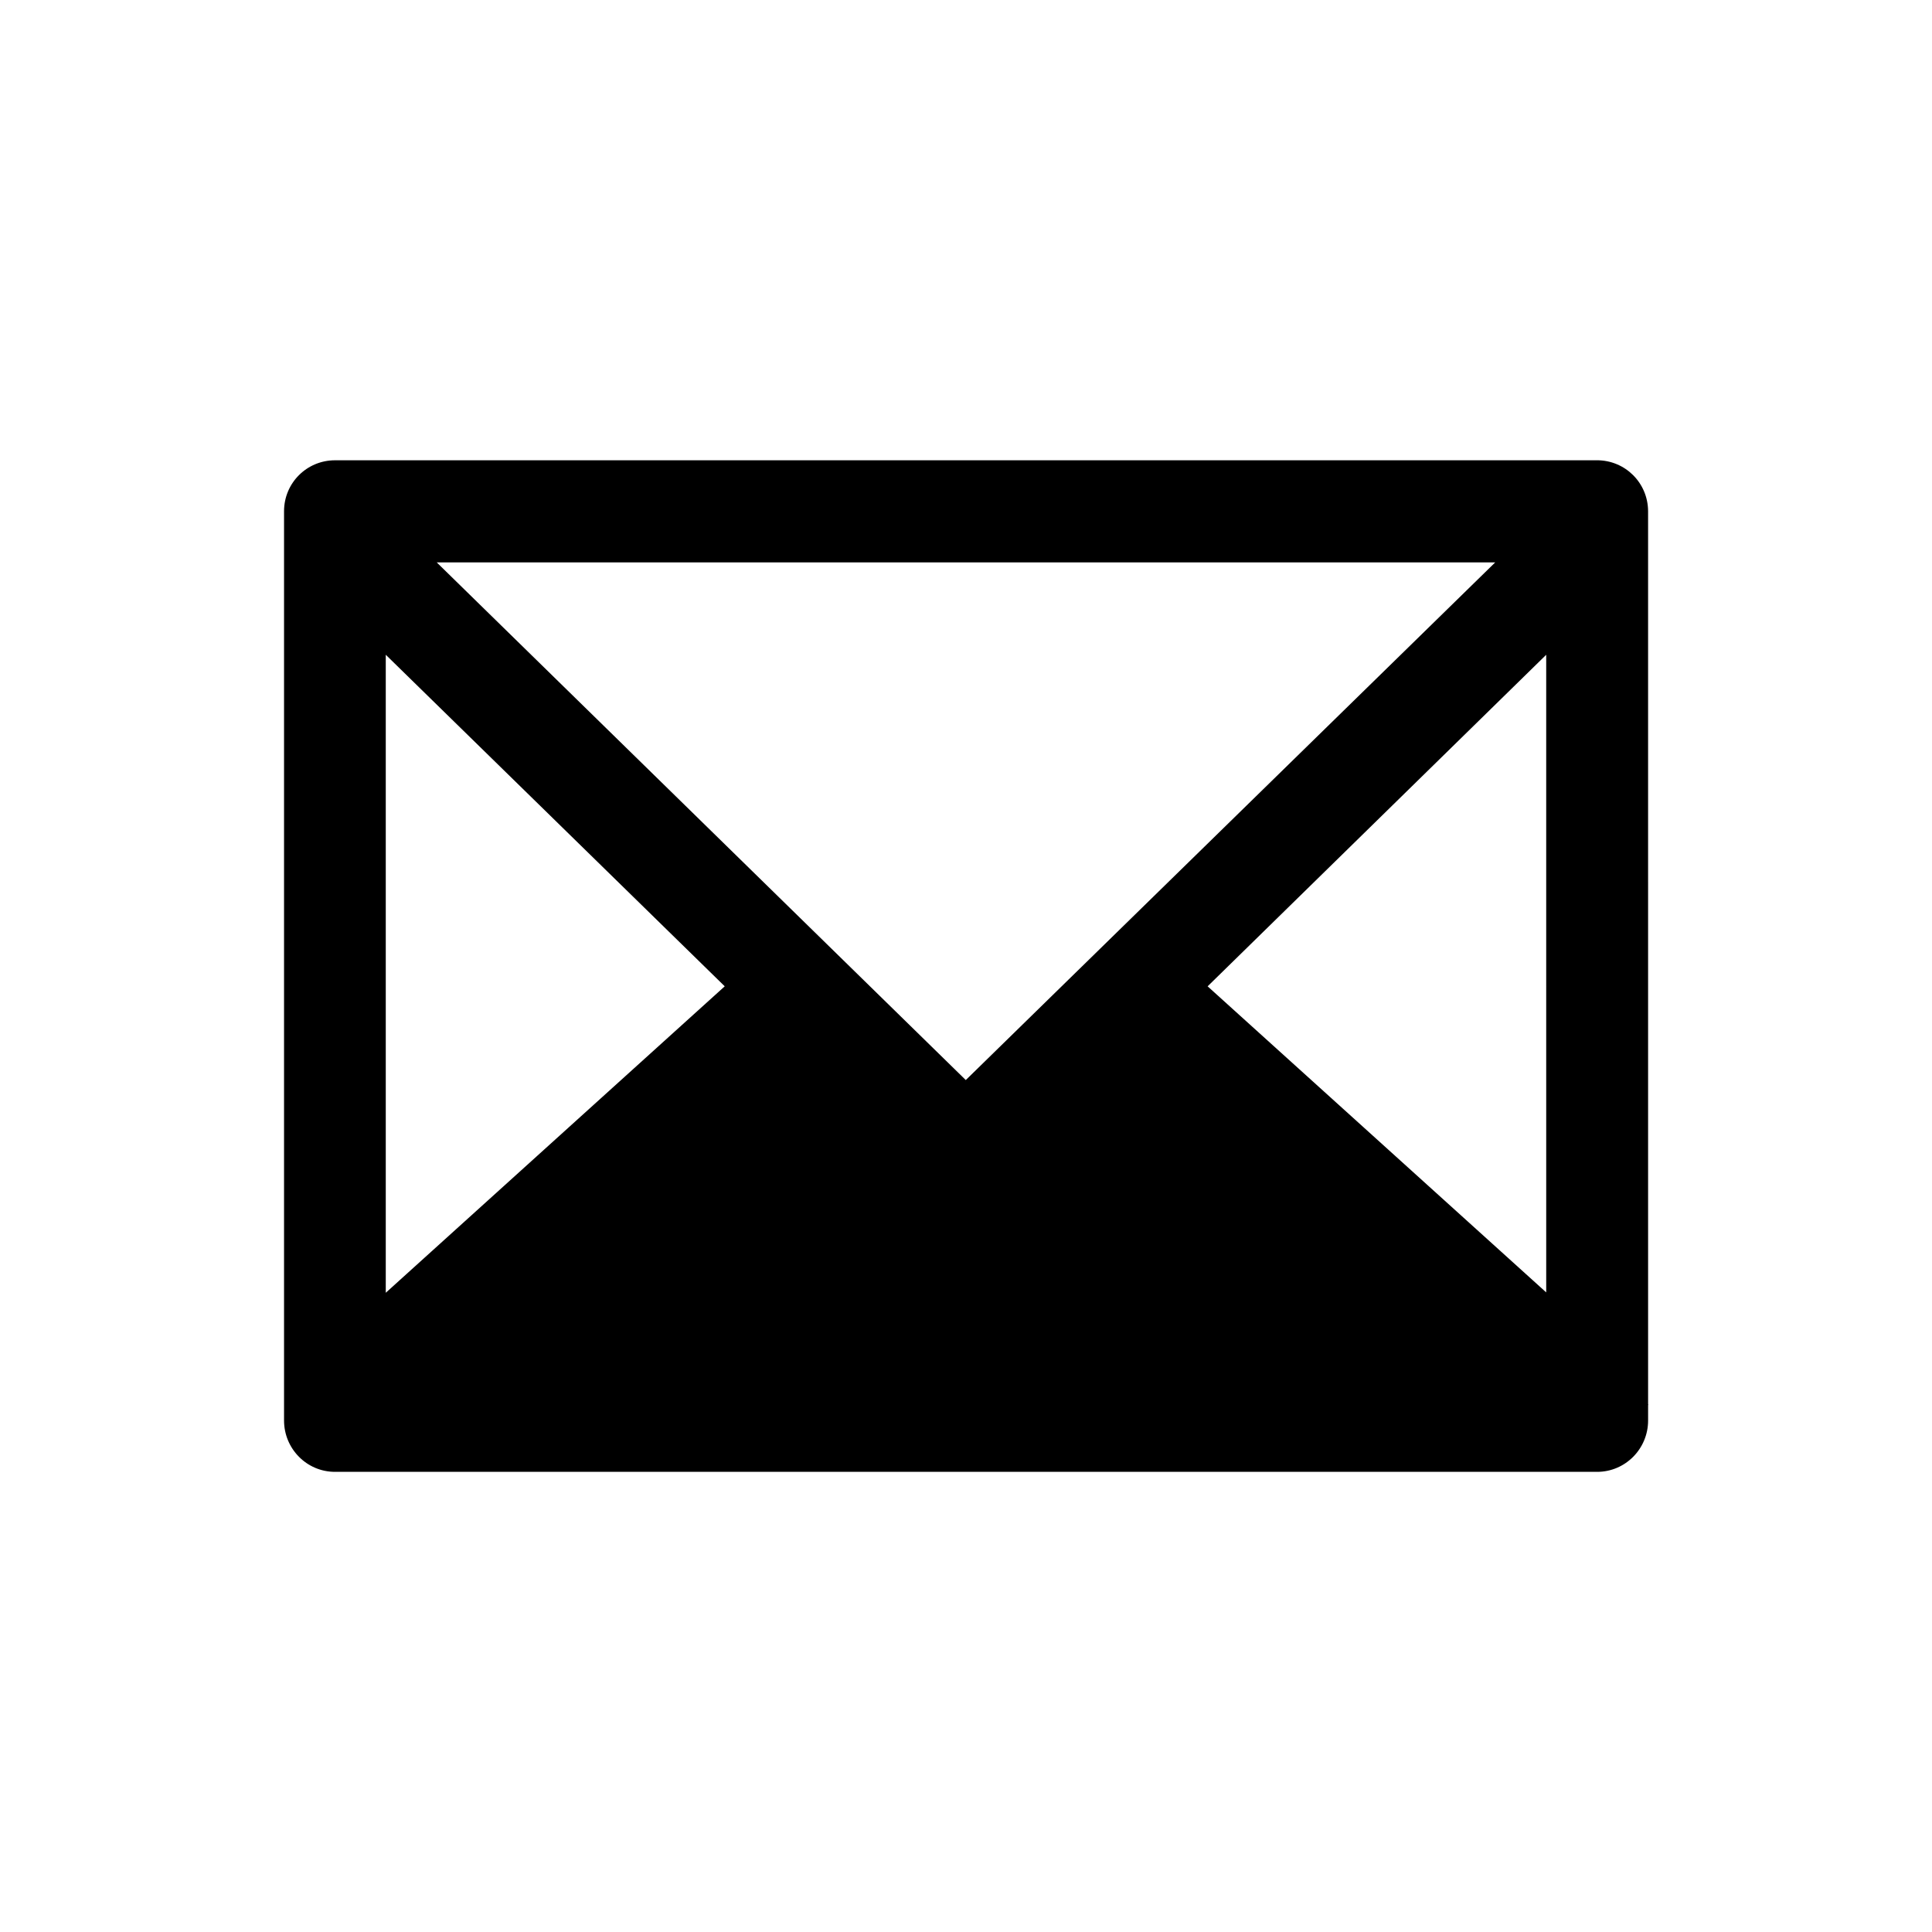 <?xml version="1.0" encoding="UTF-8"?>
<!-- Uploaded to: SVG Repo, www.svgrepo.com, Generator: SVG Repo Mixer Tools -->
<svg fill="#000000" width="800px" height="800px" version="1.1" viewBox="144 144 512 512" xmlns="http://www.w3.org/2000/svg">
 <path d="m567.21 265.98h-334.43c-7.457 0-13.504 5.996-13.504 13.504v240.97c0 7.457 5.996 13.602 13.504 13.602h334.48c7.457 0 13.504-6.098 13.504-13.602v-4.031c0-0.102 0.102-0.203 0-0.301l-0.004-230.5v-0.203-5.992c-0.051-7.457-6.047-13.453-13.551-13.453zm-26.957 27.055-140.31 137.19-140.21-137.19zm-294.02 24.484 89.828 87.863-89.828 81.215zm307.53 168.98-89.73-81.113 89.727-87.863z"/>
</svg>